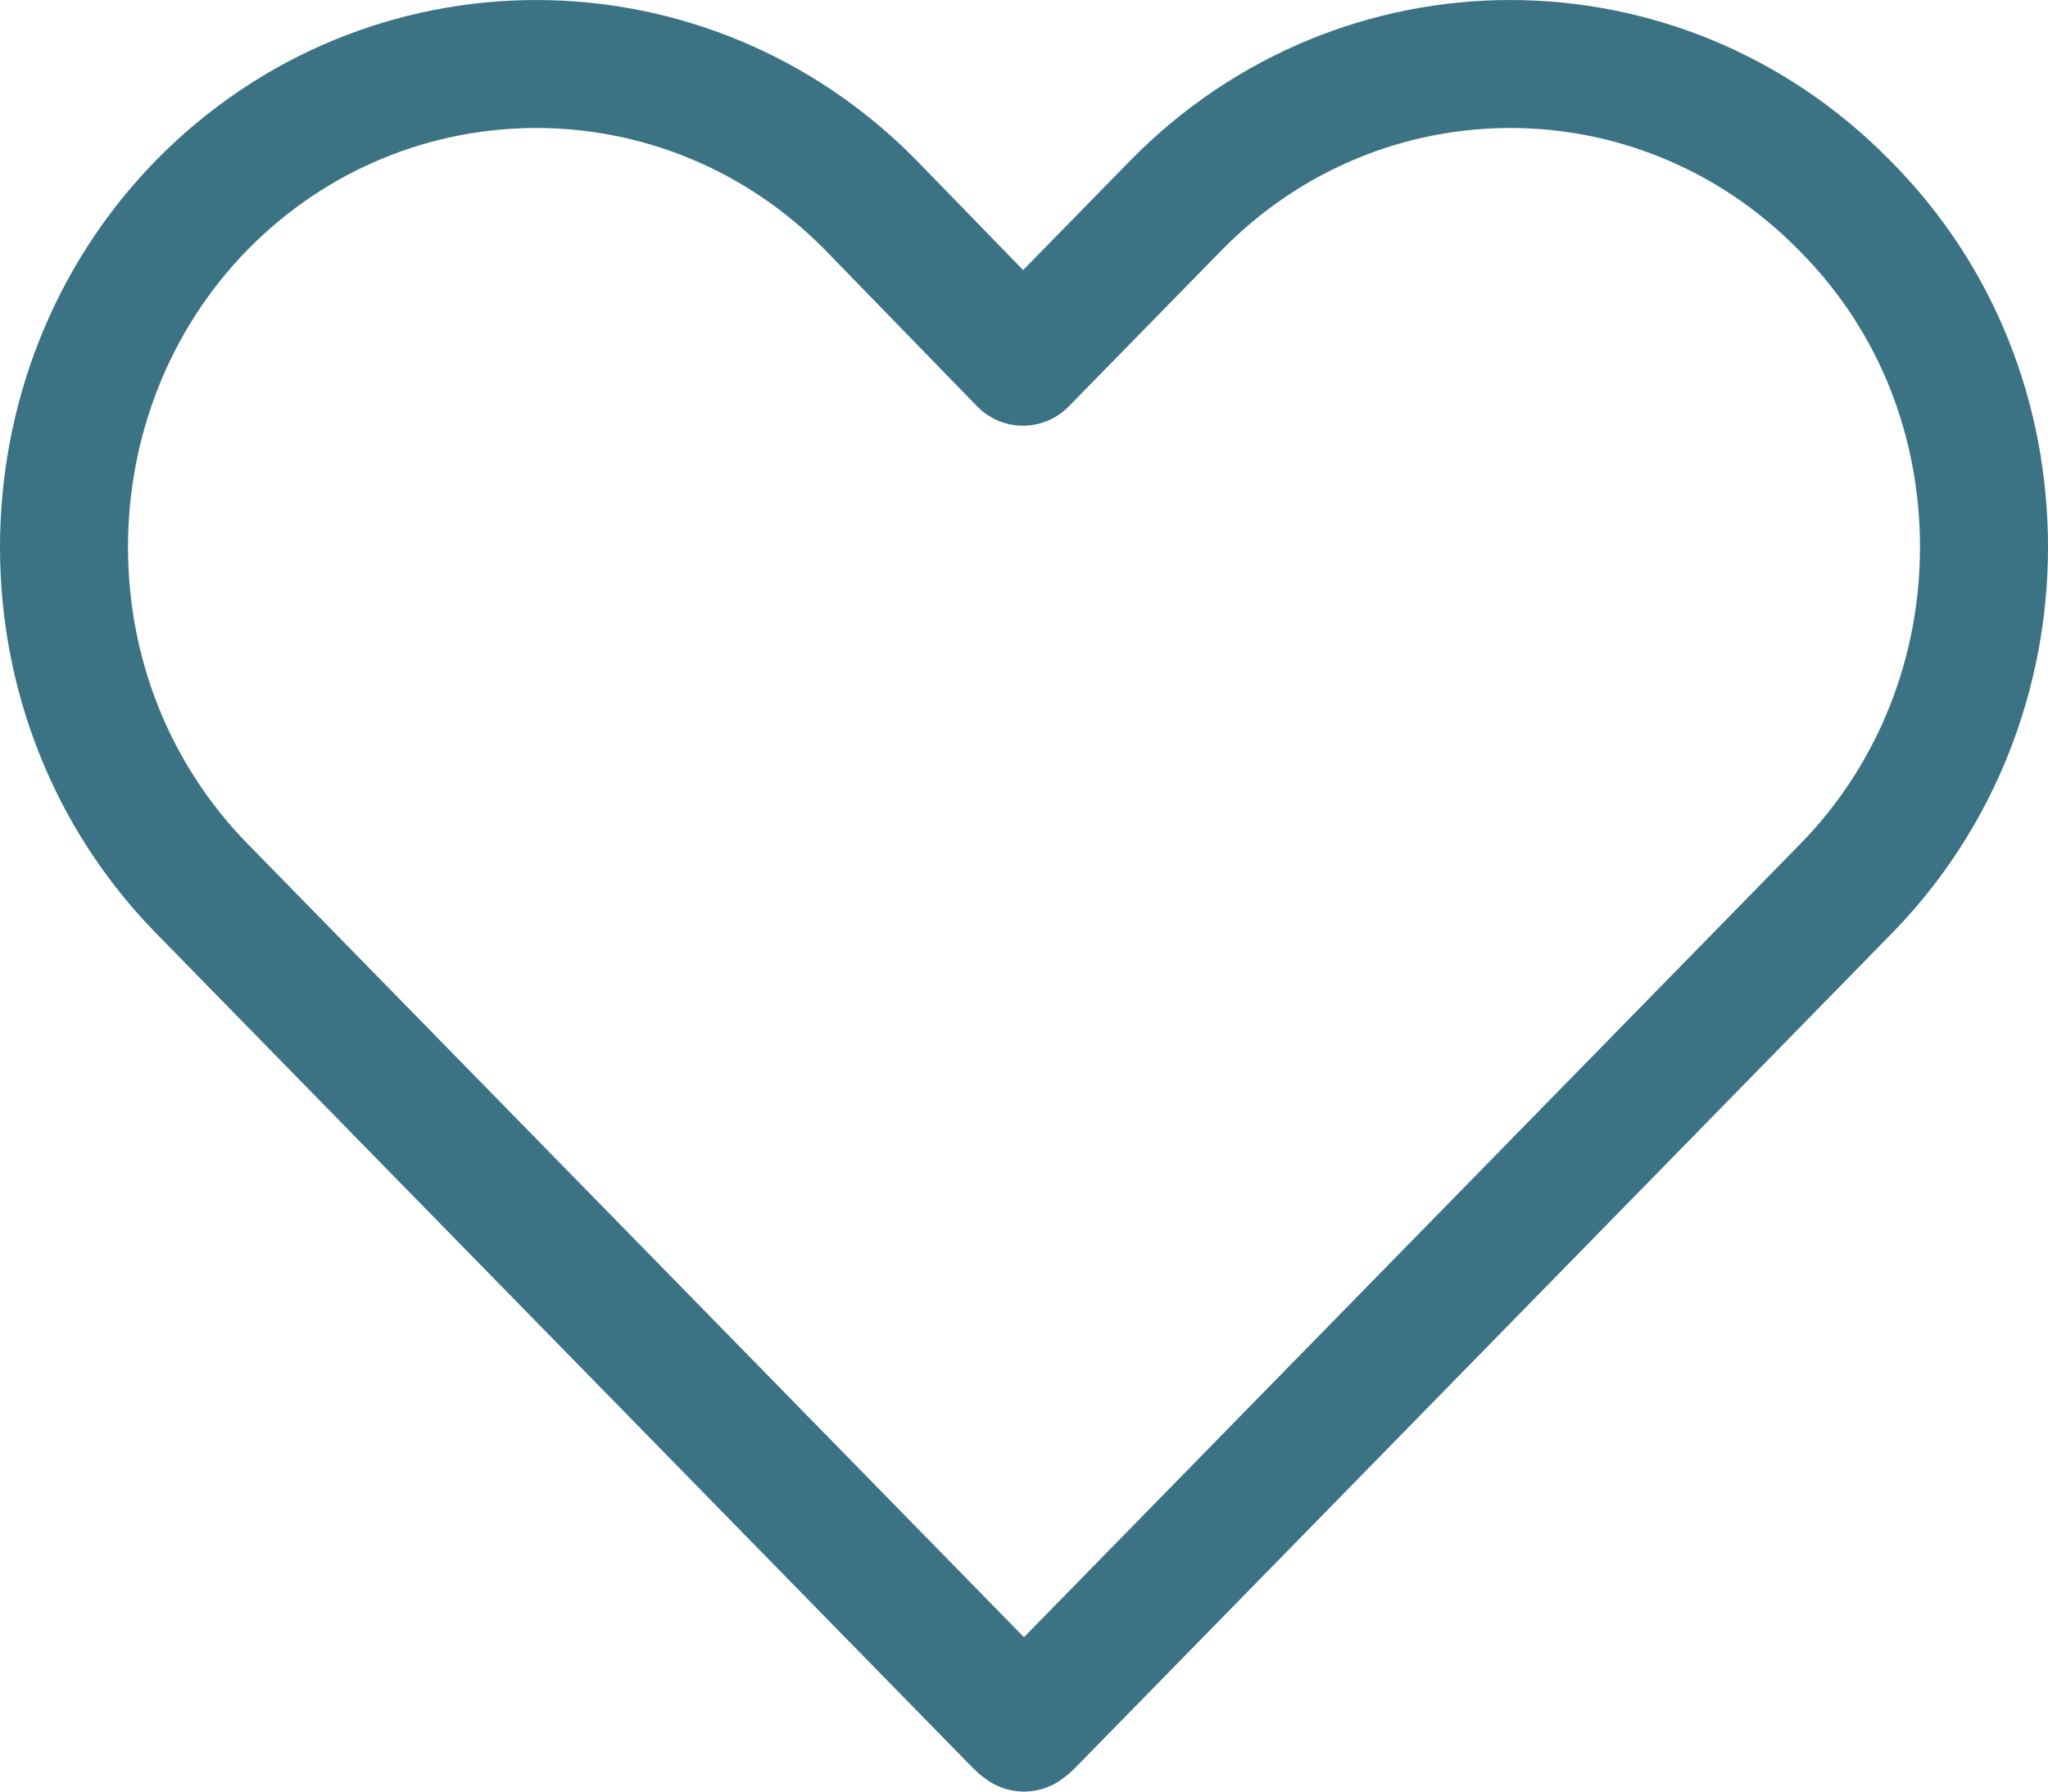 <svg width="32" height="28" viewBox="0 0 32 28" fill="none" xmlns="http://www.w3.org/2000/svg">
<path d="M31 8.553C31 10.476 30.287 12.415 28.843 13.89L26.443 16.343L16.113 26.901C16.065 26.95 16.049 26.967 16 27C15.951 26.967 15.935 26.95 15.886 26.901L3.157 13.89C1.714 12.415 1 10.493 1 8.553C1 6.614 1.714 4.675 3.157 3.2C6.043 0.267 10.713 0.267 13.6 3.2L15.984 5.653L18.384 3.2C21.27 0.267 25.924 0.267 28.811 3.2C30.287 4.675 31 6.598 31 8.553Z" stroke="#3B7385" stroke-width="2" stroke-linecap="round" stroke-linejoin="round"/>
</svg>
